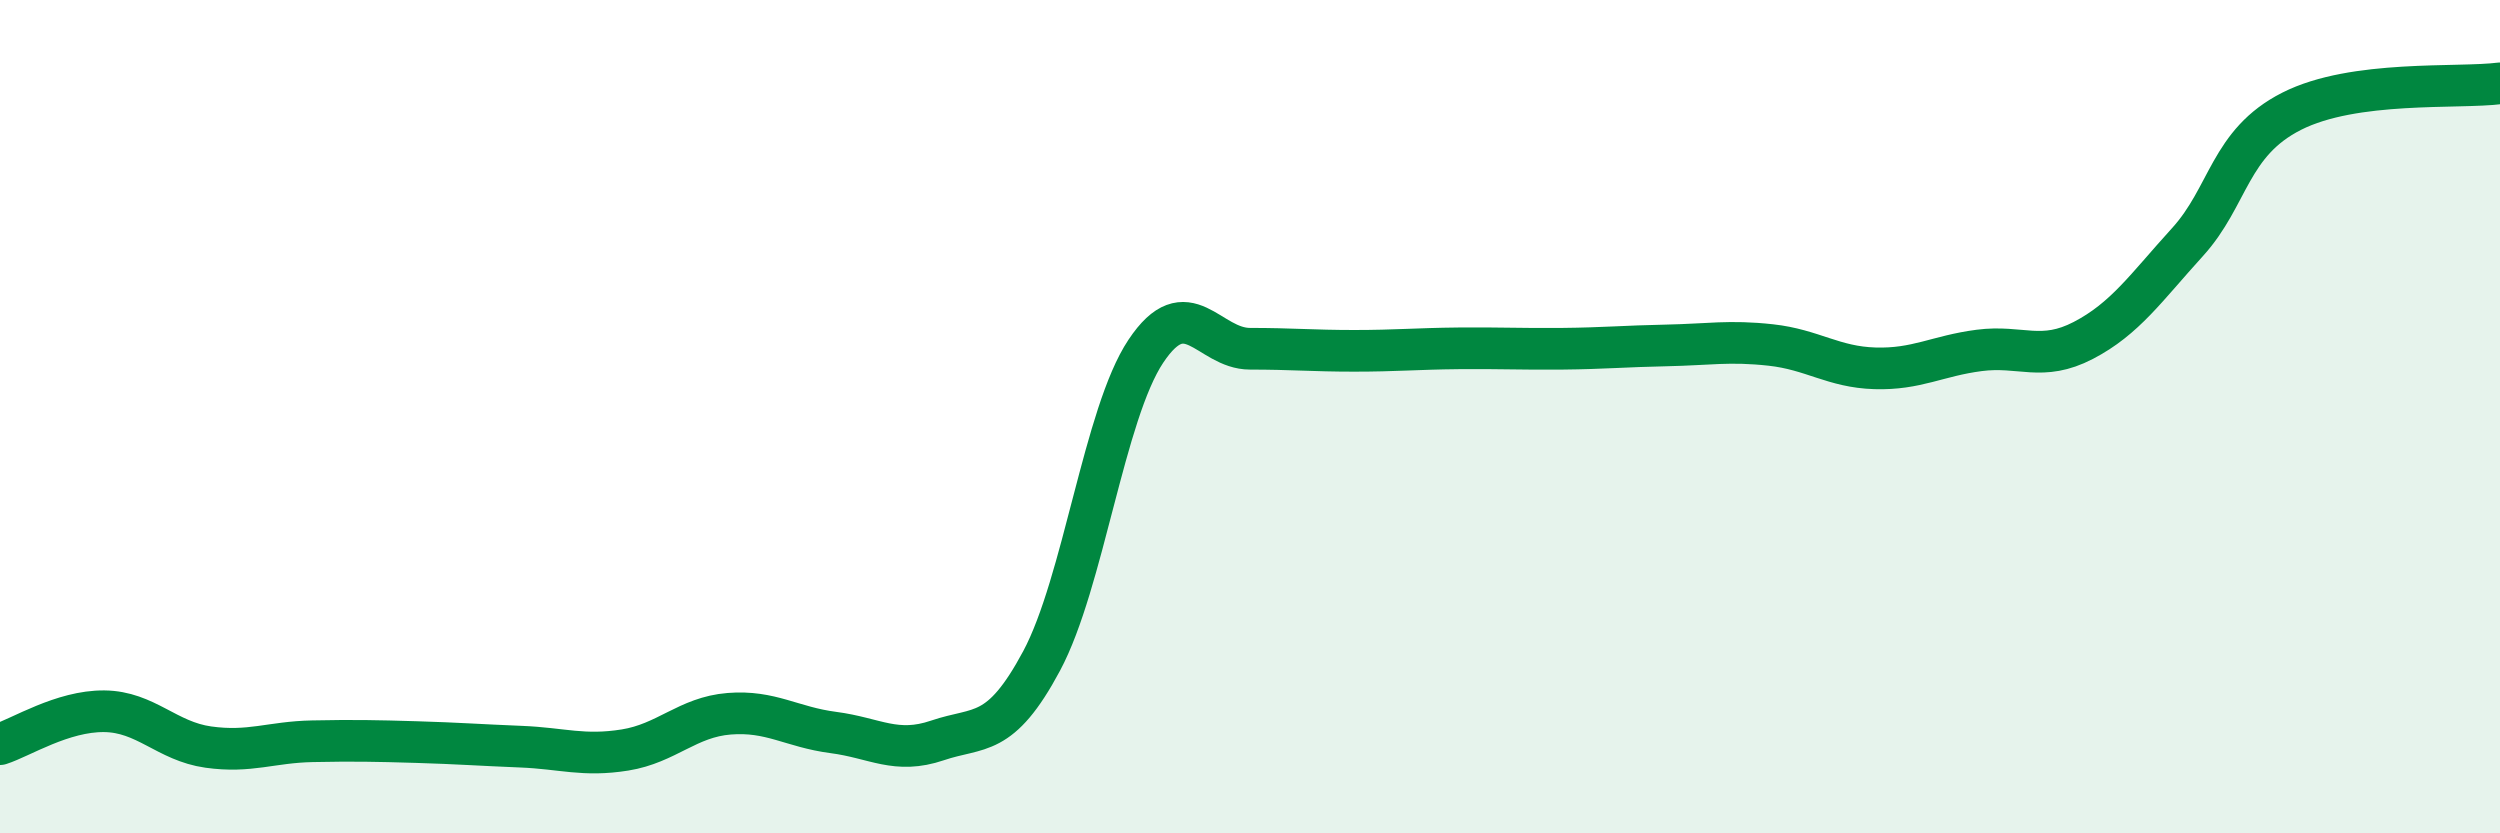 
    <svg width="60" height="20" viewBox="0 0 60 20" xmlns="http://www.w3.org/2000/svg">
      <path
        d="M 0,17.86 C 0.5,17.7 1.5,17.06 2.5,17.07 C 3.5,17.08 4,17.79 5,17.93 C 6,18.07 6.5,17.81 7.5,17.79 C 8.5,17.77 9,17.78 10,17.81 C 11,17.84 11.5,17.88 12.5,17.92 C 13.5,17.96 14,18.16 15,18 C 16,17.84 16.5,17.21 17.5,17.13 C 18.5,17.05 19,17.45 20,17.58 C 21,17.71 21.5,18.11 22.5,17.77 C 23.5,17.43 24,17.73 25,15.86 C 26,13.99 26.5,9.93 27.5,8.43 C 28.5,6.93 29,8.37 30,8.37 C 31,8.37 31.5,8.42 32.5,8.42 C 33.5,8.42 34,8.37 35,8.36 C 36,8.35 36.5,8.38 37.5,8.37 C 38.5,8.36 39,8.31 40,8.29 C 41,8.27 41.5,8.17 42.5,8.28 C 43.5,8.39 44,8.81 45,8.84 C 46,8.87 46.5,8.54 47.5,8.41 C 48.5,8.28 49,8.69 50,8.17 C 51,7.65 51.5,6.91 52.5,5.81 C 53.5,4.71 53.5,3.43 55,2.67 C 56.5,1.91 59,2.13 60,2L60 20L0 20Z"
        fill="#008740"
        opacity="0.1"
        stroke-linecap="round"
        stroke-linejoin="round"
      />
      <path
        d="M 0,17.86 C 0.5,17.7 1.5,17.06 2.5,17.07 C 3.5,17.08 4,17.79 5,17.93 C 6,18.07 6.5,17.81 7.5,17.79 C 8.5,17.77 9,17.78 10,17.81 C 11,17.84 11.5,17.88 12.5,17.92 C 13.5,17.96 14,18.16 15,18 C 16,17.84 16.5,17.21 17.5,17.13 C 18.5,17.05 19,17.45 20,17.58 C 21,17.71 21.5,18.11 22.5,17.77 C 23.5,17.43 24,17.73 25,15.86 C 26,13.99 26.5,9.93 27.5,8.43 C 28.5,6.93 29,8.37 30,8.37 C 31,8.37 31.5,8.42 32.5,8.42 C 33.5,8.42 34,8.37 35,8.36 C 36,8.35 36.5,8.38 37.5,8.37 C 38.5,8.36 39,8.31 40,8.29 C 41,8.27 41.5,8.17 42.5,8.28 C 43.5,8.39 44,8.81 45,8.84 C 46,8.87 46.5,8.54 47.5,8.41 C 48.5,8.28 49,8.69 50,8.17 C 51,7.65 51.5,6.91 52.5,5.81 C 53.5,4.71 53.5,3.43 55,2.67 C 56.5,1.91 59,2.13 60,2"
        stroke="#008740"
        stroke-width="1"
        fill="none"
        stroke-linecap="round"
        stroke-linejoin="round"
      />
    </svg>
  